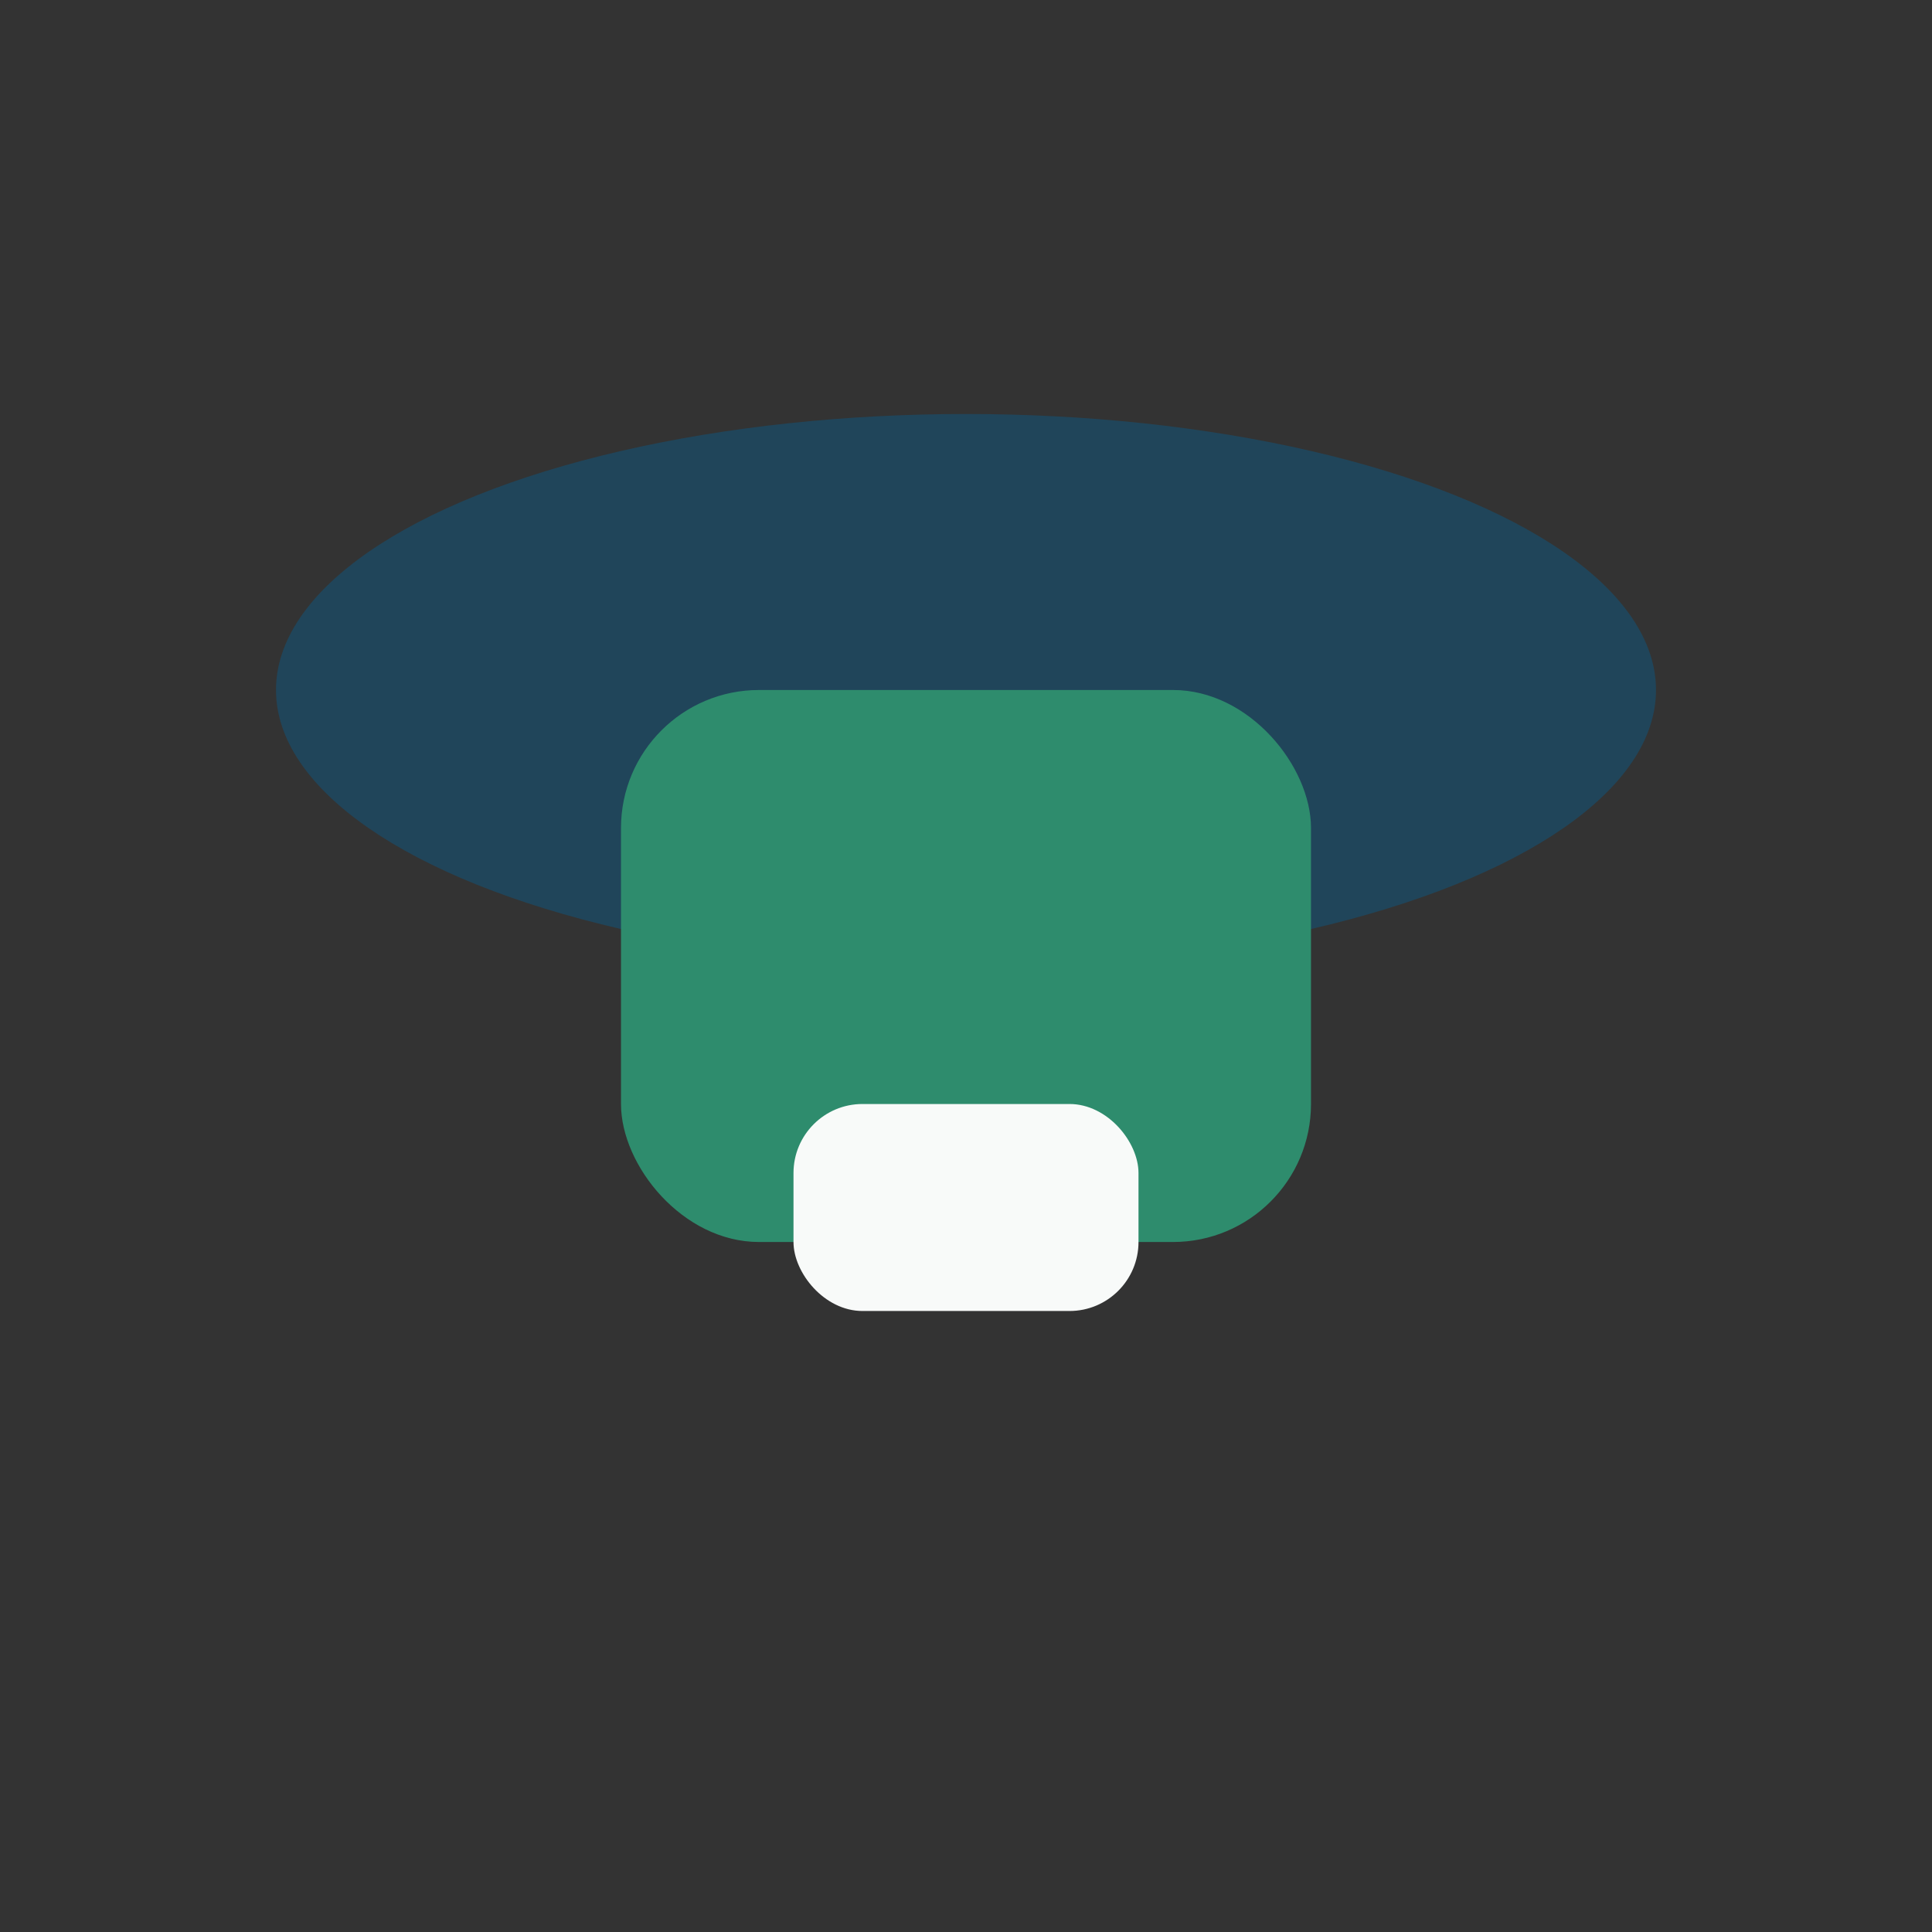 <?xml version="1.0" encoding="UTF-8"?>
<svg xmlns="http://www.w3.org/2000/svg" width="28" height="28" viewBox="0 0 28 28"><rect x="0" y="0" width="28" height="28" fill="#333333" stroke="none"/><ellipse cx="14" cy="10" rx="10" ry="4" fill="#20455A"/><rect x="9" y="10" width="10" height="8" rx="2" fill="#2E8C6D"/><rect x="11.5" y="16" width="5" height="3" rx="1" fill="#F8FAF9"/></svg>